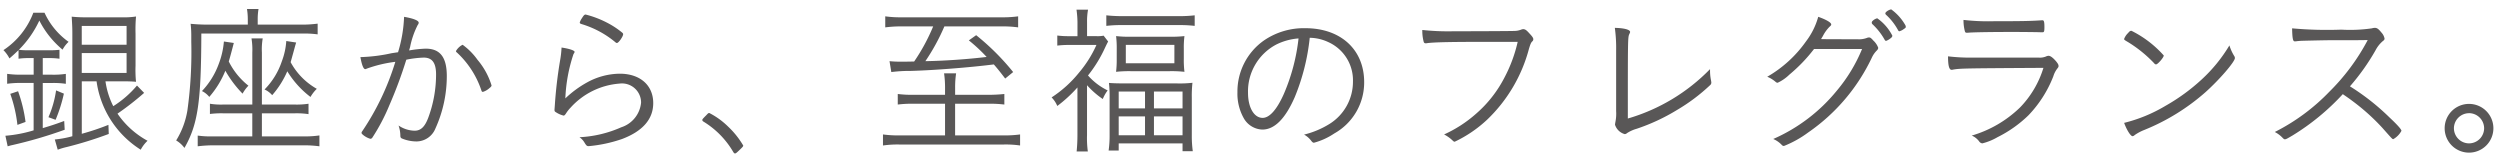 <svg xmlns="http://www.w3.org/2000/svg" width="277" height="18" viewBox="0 0 277 18">
  <g id="fr_sttl_02" transform="translate(-533 -189)">
    <path id="fr_sttl_02-2" data-name="fr_sttl_02" d="M-139.788-9.306V-7.47h-1.3a10.21,10.21,0,0,1-1.638-.09v1.1a10.519,10.519,0,0,1,1.62-.09h1.314V-1.3A14.736,14.736,0,0,1-142.92-.7l.252,1.17c.2-.054.288-.09.468-.126a49.2,49.2,0,0,0,5.85-1.71l-.054-.972c-1.116.414-1.548.54-2.376.792v-5h1.008a9.411,9.411,0,0,1,1.548.09v-1.1a9.279,9.279,0,0,1-1.548.09h-1.008V-9.306h.7a7.6,7.6,0,0,1,1.152.072v-.99a10.3,10.3,0,0,1-1.152.054h-2.232a8.793,8.793,0,0,1-1.116-.054,11.274,11.274,0,0,0,2.268-3.24,10.224,10.224,0,0,0,2.574,3.222,3.369,3.369,0,0,1,.666-.864,8.1,8.1,0,0,1-2.664-3.222h-1.242a8.6,8.6,0,0,1-3.312,4.14,3.621,3.621,0,0,1,.666.918c.486-.414.666-.594,1.008-.918v.954a7.359,7.359,0,0,1,1.134-.072Zm11.448,3.042a11.308,11.308,0,0,1-2.628,2.286,8.835,8.835,0,0,1-.864-2.754h1.908c.666,0,1.134.018,1.476.054A13.19,13.19,0,0,1-128.5-8.46v-3.546a16.243,16.243,0,0,1,.054-1.908,9.015,9.015,0,0,1-1.674.09h-3.762a14.816,14.816,0,0,1-1.692-.072c.036.612.072,1.134.072,1.8V-.648a10.869,10.869,0,0,1-1.944.36l.324,1.134a7.692,7.692,0,0,1,.954-.288,42.453,42.453,0,0,0,4.7-1.458l-.036-1.008a27.049,27.049,0,0,1-2.952.99V-6.732h1.638a10.666,10.666,0,0,0,1.242,3.726A10.68,10.68,0,0,0-127.926.846a3.758,3.758,0,0,1,.756-.99A9.571,9.571,0,0,1-130.5-3.15a31.212,31.212,0,0,0,2.952-2.3Zm-6.12-6.606h4.968v2.088h-4.968Zm0,3.006h4.968v2.2h-4.968Zm-6.228,7.632a16.176,16.176,0,0,0-.828-3.4l-.864.288a15.2,15.2,0,0,1,.792,3.438Zm3.33-.234a16.728,16.728,0,0,0,.918-2.9l-.864-.36a11.424,11.424,0,0,1-.846,2.97Zm18.648-8.676a8.95,8.95,0,0,1-.558,2.448,8.658,8.658,0,0,1-1.872,3.042,2.379,2.379,0,0,1,.81.648,10.293,10.293,0,0,0,1.782-2.9,12.122,12.122,0,0,0,1.908,2.538,3.985,3.985,0,0,1,.648-.882,7.922,7.922,0,0,1-2.178-2.682c.126-.414.36-1.278.558-2.052Zm6.912-.054a7.756,7.756,0,0,1-.5,2.268,8.042,8.042,0,0,1-1.908,3.1,2.472,2.472,0,0,1,.846.63,10.031,10.031,0,0,0,1.674-2.646A10.363,10.363,0,0,0-109.116-5a4.111,4.111,0,0,1,.7-.9,7.473,7.473,0,0,1-2.9-2.952c.09-.306.126-.45.288-1.026.252-.918.252-.918.324-1.152Zm-3.762,7.038h-3.222a7.539,7.539,0,0,1-1.476-.09v1.134a10.143,10.143,0,0,1,1.494-.072h3.2V-.63h-4.374a10.16,10.16,0,0,1-1.674-.09V.468A13.941,13.941,0,0,1-119.826.36h9.918a12.6,12.6,0,0,1,1.782.108V-.738A10.381,10.381,0,0,1-109.8-.63h-4.7V-3.186h3.636a8.792,8.792,0,0,1,1.53.09V-4.248a8.792,8.792,0,0,1-1.53.09H-114.5v-5.76a7.15,7.15,0,0,1,.09-1.566h-1.242a7.694,7.694,0,0,1,.09,1.566Zm-.5-8.856h-4.5c-.666,0-1.26-.036-1.836-.09a11.773,11.773,0,0,1,.072,1.458v.54a46.781,46.781,0,0,1-.432,7.614A9.117,9.117,0,0,1-124-.18a3.077,3.077,0,0,1,.918.828c1.494-2.61,1.854-5.112,1.872-12.672h11.088a11.233,11.233,0,0,1,1.8.09v-1.188a13.551,13.551,0,0,1-1.89.108h-4.752v-.612a6.665,6.665,0,0,1,.09-1.116h-1.278a7.135,7.135,0,0,1,.09,1.1Zm16.65,3.06-.72.108a18.272,18.272,0,0,1-3.456.432c.162.9.342,1.332.54,1.332a.414.414,0,0,0,.162-.054,14.46,14.46,0,0,1,3.168-.756,28.6,28.6,0,0,1-3.672,7.7.291.291,0,0,0-.072.18c0,.054.036.09.126.18a2.255,2.255,0,0,0,.846.468.289.289,0,0,0,.2-.09A21.433,21.433,0,0,0-100.368-4.1,48.449,48.449,0,0,0-98.5-9.126,11.217,11.217,0,0,1-96.57-9.36c.936,0,1.368.576,1.368,1.872A13.761,13.761,0,0,1-96.066-2.7c-.378,1.008-.828,1.44-1.512,1.44a3.282,3.282,0,0,1-1.782-.576,3.455,3.455,0,0,1,.2,1.1c0,.2.036.252.144.324a4.252,4.252,0,0,0,1.638.342,2.279,2.279,0,0,0,2.106-1.44,14.048,14.048,0,0,0,1.26-5.8c0-2.088-.738-3.042-2.34-3.042a13.1,13.1,0,0,0-1.836.2c.036-.126.054-.2.108-.378a9.408,9.408,0,0,1,.846-2.448.4.4,0,0,0,.108-.252c0-.234-.576-.468-1.62-.648A15.214,15.214,0,0,1-99.414-9.954Zm9.4,4.392a1.934,1.934,0,0,0,.72-.414c.18-.144.234-.216.234-.306a8.017,8.017,0,0,0-1.548-2.826,7.236,7.236,0,0,0-1.656-1.674,1.737,1.737,0,0,0-.738.7.187.187,0,0,0,.09.144A10.064,10.064,0,0,1-90.18-5.724C-90.144-5.6-90.09-5.562-90.018-5.562Zm8.712-4.914A10.871,10.871,0,0,1-81.468-9a49.447,49.447,0,0,0-.576,4.932c-.018.288-.036.45-.036.486,0,.144.018.2.18.288a2.634,2.634,0,0,0,.828.36c.072,0,.144-.054.252-.216a4.083,4.083,0,0,1,.522-.666A8.134,8.134,0,0,1-74.88-6.48a2.119,2.119,0,0,1,2.394,2.106,3.186,3.186,0,0,1-2.2,2.736,12.929,12.929,0,0,1-4.626,1.1,1.856,1.856,0,0,1,.576.63c.18.288.252.36.432.36a15.463,15.463,0,0,0,3.708-.792c2.286-.864,3.456-2.2,3.456-3.978,0-1.98-1.458-3.258-3.708-3.258a7.644,7.644,0,0,0-3.6.954,11.583,11.583,0,0,0-2.43,1.782,17.569,17.569,0,0,1,.9-4.9c.09-.144.126-.2.126-.252C-79.848-10.152-80.442-10.35-81.306-10.476Zm2.682-3.654c-.144,0-.216.072-.432.414a1.7,1.7,0,0,0-.234.468q0,.108.162.162a10.605,10.605,0,0,1,3.8,2.034.22.22,0,0,0,.162.072c.18,0,.684-.72.684-.972,0-.072-.036-.126-.2-.252a9.308,9.308,0,0,0-1.62-1.044A10.976,10.976,0,0,0-78.624-14.13ZM-65.7-2.448c0,.072.036.126.126.18a9.634,9.634,0,0,1,3.312,3.384c.072.108.126.144.18.144.09,0,.162-.054.5-.378.36-.342.414-.414.414-.5A9.47,9.47,0,0,0-62.838-1.71a8.469,8.469,0,0,0-2.088-1.512c-.09,0-.126.018-.324.234C-65.682-2.556-65.7-2.52-65.7-2.448Zm25.578-10.368a21.264,21.264,0,0,1-2.106,3.888c-.7.018-1.008.018-1.332.018a12.3,12.3,0,0,1-1.4-.054l.2,1.206a16.094,16.094,0,0,1,2.142-.126c2.592-.072,6.5-.378,9.216-.72.468.54.666.792,1.26,1.566l.882-.72a26.69,26.69,0,0,0-4.1-4.086l-.81.576A18.167,18.167,0,0,1-34.2-9.432c-2.106.252-4.626.432-6.786.468a22.952,22.952,0,0,0,2.106-3.852h6.372a12.178,12.178,0,0,1,1.8.108v-1.224a12.277,12.277,0,0,1-1.818.108H-43.614a12.11,12.11,0,0,1-1.818-.108v1.224a13.154,13.154,0,0,1,1.818-.108Zm1.314,7.578h-3.474a12.3,12.3,0,0,1-1.764-.09v1.17a12.77,12.77,0,0,1,1.764-.09h3.474v3.51h-5.04a12.547,12.547,0,0,1-1.836-.108V.378A11.352,11.352,0,0,1-43.866.27H-32.31a10.962,10.962,0,0,1,1.818.108V-.846a12.619,12.619,0,0,1-1.818.108h-5.382v-3.51H-34a12.77,12.77,0,0,1,1.764.09v-1.17a16.115,16.115,0,0,1-1.8.09h-3.654v-.846a10.378,10.378,0,0,1,.108-1.53h-1.332a11.188,11.188,0,0,1,.108,1.548Zm14.67,4.464c0,.648-.036,1.3-.09,1.818h1.242a11.077,11.077,0,0,1-.09-1.818V-6.3A9.589,9.589,0,0,0-21.33-4.77a4.1,4.1,0,0,1,.54-.954A6.921,6.921,0,0,1-22.968-7.38a14.621,14.621,0,0,0,1.89-3.078c.18-.378.234-.486.342-.684l-.5-.648a3.522,3.522,0,0,1-.792.054h-1.044V-13.3a7.123,7.123,0,0,1,.108-1.368h-1.278a10.79,10.79,0,0,1,.108,1.35v1.584h-.936a9.693,9.693,0,0,1-1.3-.072v1.116a10.716,10.716,0,0,1,1.314-.072h3.024A12.784,12.784,0,0,1-23.94-7.722,13.044,13.044,0,0,1-27-4.95,3.029,3.029,0,0,1-26.37-4a15.047,15.047,0,0,0,2.232-2.052Zm3.2-12.1a13.982,13.982,0,0,1,1.638-.09h6.516a13.982,13.982,0,0,1,1.638.09v-1.17a14.621,14.621,0,0,1-1.71.09h-6.372a15.59,15.59,0,0,1-1.71-.09Zm1.152,3.69a10.523,10.523,0,0,1-.072,1.4,13.291,13.291,0,0,1,1.62-.072h4.32a12.694,12.694,0,0,1,1.638.072,10.377,10.377,0,0,1-.072-1.458v-1.1a9.856,9.856,0,0,1,.072-1.4,13.736,13.736,0,0,1-1.6.072h-4.356a13.48,13.48,0,0,1-1.62-.072,10.813,10.813,0,0,1,.072,1.422Zm1.008-1.584h5.382V-8.73h-5.382ZM-18.936-6.5c-.738,0-1.332-.018-1.71-.054a13.332,13.332,0,0,1,.072,1.674V-.81A11.721,11.721,0,0,1-20.682.936h1.116V.144h7.074v.864h1.134a12.426,12.426,0,0,1-.108-1.782v-4.14a12.831,12.831,0,0,1,.072-1.656,12.272,12.272,0,0,1-1.674.072Zm-.63.9h2.916v1.872h-2.916Zm3.906,0h3.168v1.872H-15.66Zm-3.906,2.754h2.916V-.756h-2.916Zm3.906,0h3.168V-.756H-15.66ZM1.6-11.556a4.985,4.985,0,0,1,2.034.468A4.64,4.64,0,0,1,6.39-6.7,5.507,5.507,0,0,1,3.8-2.016,9.683,9.683,0,0,1,.972-.828a2.453,2.453,0,0,1,.792.684c.126.162.2.216.306.216A7.477,7.477,0,0,0,4.32-.954,6.472,6.472,0,0,0,7.632-6.642c0-3.6-2.592-5.976-6.516-5.976A7.814,7.814,0,0,0-3.51-11.232a6.914,6.914,0,0,0-2.9,5.706,5.54,5.54,0,0,0,.72,2.916A2.462,2.462,0,0,0-3.654-1.386c1.35,0,2.538-1.188,3.582-3.564A23.619,23.619,0,0,0,1.6-11.556ZM.36-11.484A21.48,21.48,0,0,1-1.278-5.31c-.774,1.728-1.584,2.628-2.34,2.628-.954,0-1.62-1.152-1.62-2.772a5.867,5.867,0,0,1,3.15-5.364A6.654,6.654,0,0,1,.36-11.484Zm24.282.378a15.977,15.977,0,0,1-1.476,3.978,13.417,13.417,0,0,1-3.15,4A14.059,14.059,0,0,1,16.488-.846a4.115,4.115,0,0,1,.972.7.313.313,0,0,0,.2.108,13.924,13.924,0,0,0,3.6-2.448,16.794,16.794,0,0,0,4.626-7.83c.162-.54.234-.7.36-.828a.314.314,0,0,0,.126-.252c0-.144-.108-.306-.468-.684-.306-.342-.45-.432-.666-.432a.729.729,0,0,0-.216.054,2.092,2.092,0,0,1-.756.144c-.288.018-4.248.036-6.7.036a26.541,26.541,0,0,1-3.492-.144,4.71,4.71,0,0,0,.144,1.278c.036.144.108.2.234.2a.62.62,0,0,0,.162-.018c.828-.108,2.646-.144,7.11-.144ZM35.55-3.87v.432a4.71,4.71,0,0,1-.09,1.26c-.018.108-.036.234-.036.252A1.573,1.573,0,0,0,36.5-.882a.389.389,0,0,0,.252-.108,3.912,3.912,0,0,1,1.08-.486,21.755,21.755,0,0,0,4.446-2.07A20.418,20.418,0,0,0,45.954-6.3a.372.372,0,0,0,.144-.288,2.066,2.066,0,0,0-.036-.252,5.381,5.381,0,0,1-.108-1.026v-.216A20.833,20.833,0,0,1,36.846-2.61c0-8.766,0-9.018.162-9.342.072-.162.09-.2.09-.252,0-.252-.666-.432-1.692-.45a16.387,16.387,0,0,1,.144,2.52ZM62.8-10.314a17.516,17.516,0,0,1-2.79,4.608A18.819,18.819,0,0,1,52.956-.342a2.836,2.836,0,0,1,.954.666.317.317,0,0,0,.234.108,11.76,11.76,0,0,0,2.682-1.494,20.948,20.948,0,0,0,7.092-8.37,2.729,2.729,0,0,1,.468-.666c.162-.162.2-.234.2-.36a2.048,2.048,0,0,0-.54-.792c-.252-.288-.342-.342-.468-.342a.635.635,0,0,0-.252.054,2.509,2.509,0,0,1-1.062.144c-2.214,0-3.492,0-4.014-.018.054-.072.09-.144.2-.324A4.1,4.1,0,0,1,59.22-12.8c.126-.108.162-.162.162-.234,0-.216-.576-.54-1.44-.846a7.99,7.99,0,0,1-1.35,2.718,13.452,13.452,0,0,1-4.3,3.924,3.394,3.394,0,0,1,.918.558.349.349,0,0,0,.234.108,4.645,4.645,0,0,0,1.3-.9,17.618,17.618,0,0,0,2.736-2.844ZM67.59-12.96a5.534,5.534,0,0,0-1.566-1.746,1.224,1.224,0,0,0-.594.324.313.313,0,0,0-.054.126.243.243,0,0,0,.09.162,6.536,6.536,0,0,1,1.3,1.656q.081.162.162.162a1.4,1.4,0,0,0,.5-.252c.2-.126.216-.162.216-.252A.4.4,0,0,0,67.59-12.96ZM66.1-11.628a.342.342,0,0,0,.054-.162,5.29,5.29,0,0,0-1.674-1.926,1.1,1.1,0,0,0-.576.36c-.018.072-.036.108-.036.126a.359.359,0,0,0,.054.144,7.14,7.14,0,0,1,1.368,1.728c.054.108.108.144.18.144A1.783,1.783,0,0,0,66.1-11.628Zm7.938-1.908a4.756,4.756,0,0,0,.144,1.224c.036.144.09.2.2.2h.09c.558-.054,2.394-.09,5.148-.09.738,0,2.718.018,2.952.036h.216c.18,0,.216-.09.216-.576,0-.594-.054-.756-.216-.756h-.036c-1.206.09-2.412.108-5.364.108A23.705,23.705,0,0,1,74.034-13.536ZM75.186-9.36A21.056,21.056,0,0,1,72.324-9.5c0,1.044.126,1.494.4,1.494a.351.351,0,0,0,.126-.018c.846-.144,1.1-.144,10.044-.2A10.839,10.839,0,0,1,80.3-3.834,12.861,12.861,0,0,1,74.952-.72a1.992,1.992,0,0,1,.81.63.5.5,0,0,0,.36.234A6.371,6.371,0,0,0,77.8-.54a13.541,13.541,0,0,0,3.438-2.43,13.091,13.091,0,0,0,2.754-4.32,2.633,2.633,0,0,1,.432-.846c.108-.144.144-.18.144-.288,0-.144-.054-.252-.27-.522-.36-.414-.63-.612-.828-.612a.671.671,0,0,0-.288.072,1.74,1.74,0,0,1-.81.126Zm21.042-.234a11.819,11.819,0,0,0-3.582-2.736c-.126,0-.216.054-.36.234a1.806,1.806,0,0,0-.45.666c0,.09.018.108.414.342A14.158,14.158,0,0,1,95.166-8.73a.279.279,0,0,0,.2.126C95.562-8.6,96.228-9.378,96.228-9.594ZM103.5-10.71a16.854,16.854,0,0,1-3.06,3.762A21.5,21.5,0,0,1,96.39-4a16.714,16.714,0,0,1-4.554,1.872c.288.792.72,1.476.936,1.476a.422.422,0,0,0,.234-.126,5.152,5.152,0,0,1,1.044-.558,23.6,23.6,0,0,0,6.8-4.194c1.53-1.368,3.258-3.366,3.258-3.78a.428.428,0,0,0-.09-.252A5.172,5.172,0,0,1,103.5-10.71Zm12.564,5.4c.5.342.81.558.99.7a23.41,23.41,0,0,1,3.384,3.024c1.116,1.26,1.116,1.26,1.224,1.26a2.325,2.325,0,0,0,.9-.918c0-.162-.45-.666-1.314-1.476a25.576,25.576,0,0,0-4.392-3.456,24.236,24.236,0,0,0,2.826-3.978,3.411,3.411,0,0,1,.828-1.044c.126-.09.18-.162.18-.27a1.354,1.354,0,0,0-.342-.666c-.324-.4-.486-.522-.738-.522a1.21,1.21,0,0,0-.324.054,16.829,16.829,0,0,1-3.384.144,42.863,42.863,0,0,1-5.454-.144c.018,1.08.09,1.44.27,1.44h.054a1.033,1.033,0,0,0,.216-.018c.162-.018.2-.018.4-.036.468-.018,2.754-.072,3.438-.072,3.1,0,3.1,0,4-.018a23.38,23.38,0,0,1-4.266,5.742,22.278,22.278,0,0,1-6.03,4.446,3.272,3.272,0,0,1,.756.54c.252.252.27.27.36.27.126,0,.252-.072.864-.432A26,26,0,0,0,116.064-5.31ZM130.05-4.23a2.7,2.7,0,0,0-2.7,2.7,2.7,2.7,0,0,0,2.7,2.7,2.7,2.7,0,0,0,2.7-2.7A2.7,2.7,0,0,0,130.05-4.23Zm0,1.026a1.682,1.682,0,0,1,1.674,1.674A1.682,1.682,0,0,1,130.05.144a1.682,1.682,0,0,1-1.674-1.674A1.682,1.682,0,0,1,130.05-3.2Z" transform="translate(676.518 204.742)" fill="#595757"/>
    <rect id="長方形_2713" data-name="長方形 2713" width="277" height="18" transform="translate(533 189)" fill="none" opacity="0.188"/>
  </g>
</svg>
